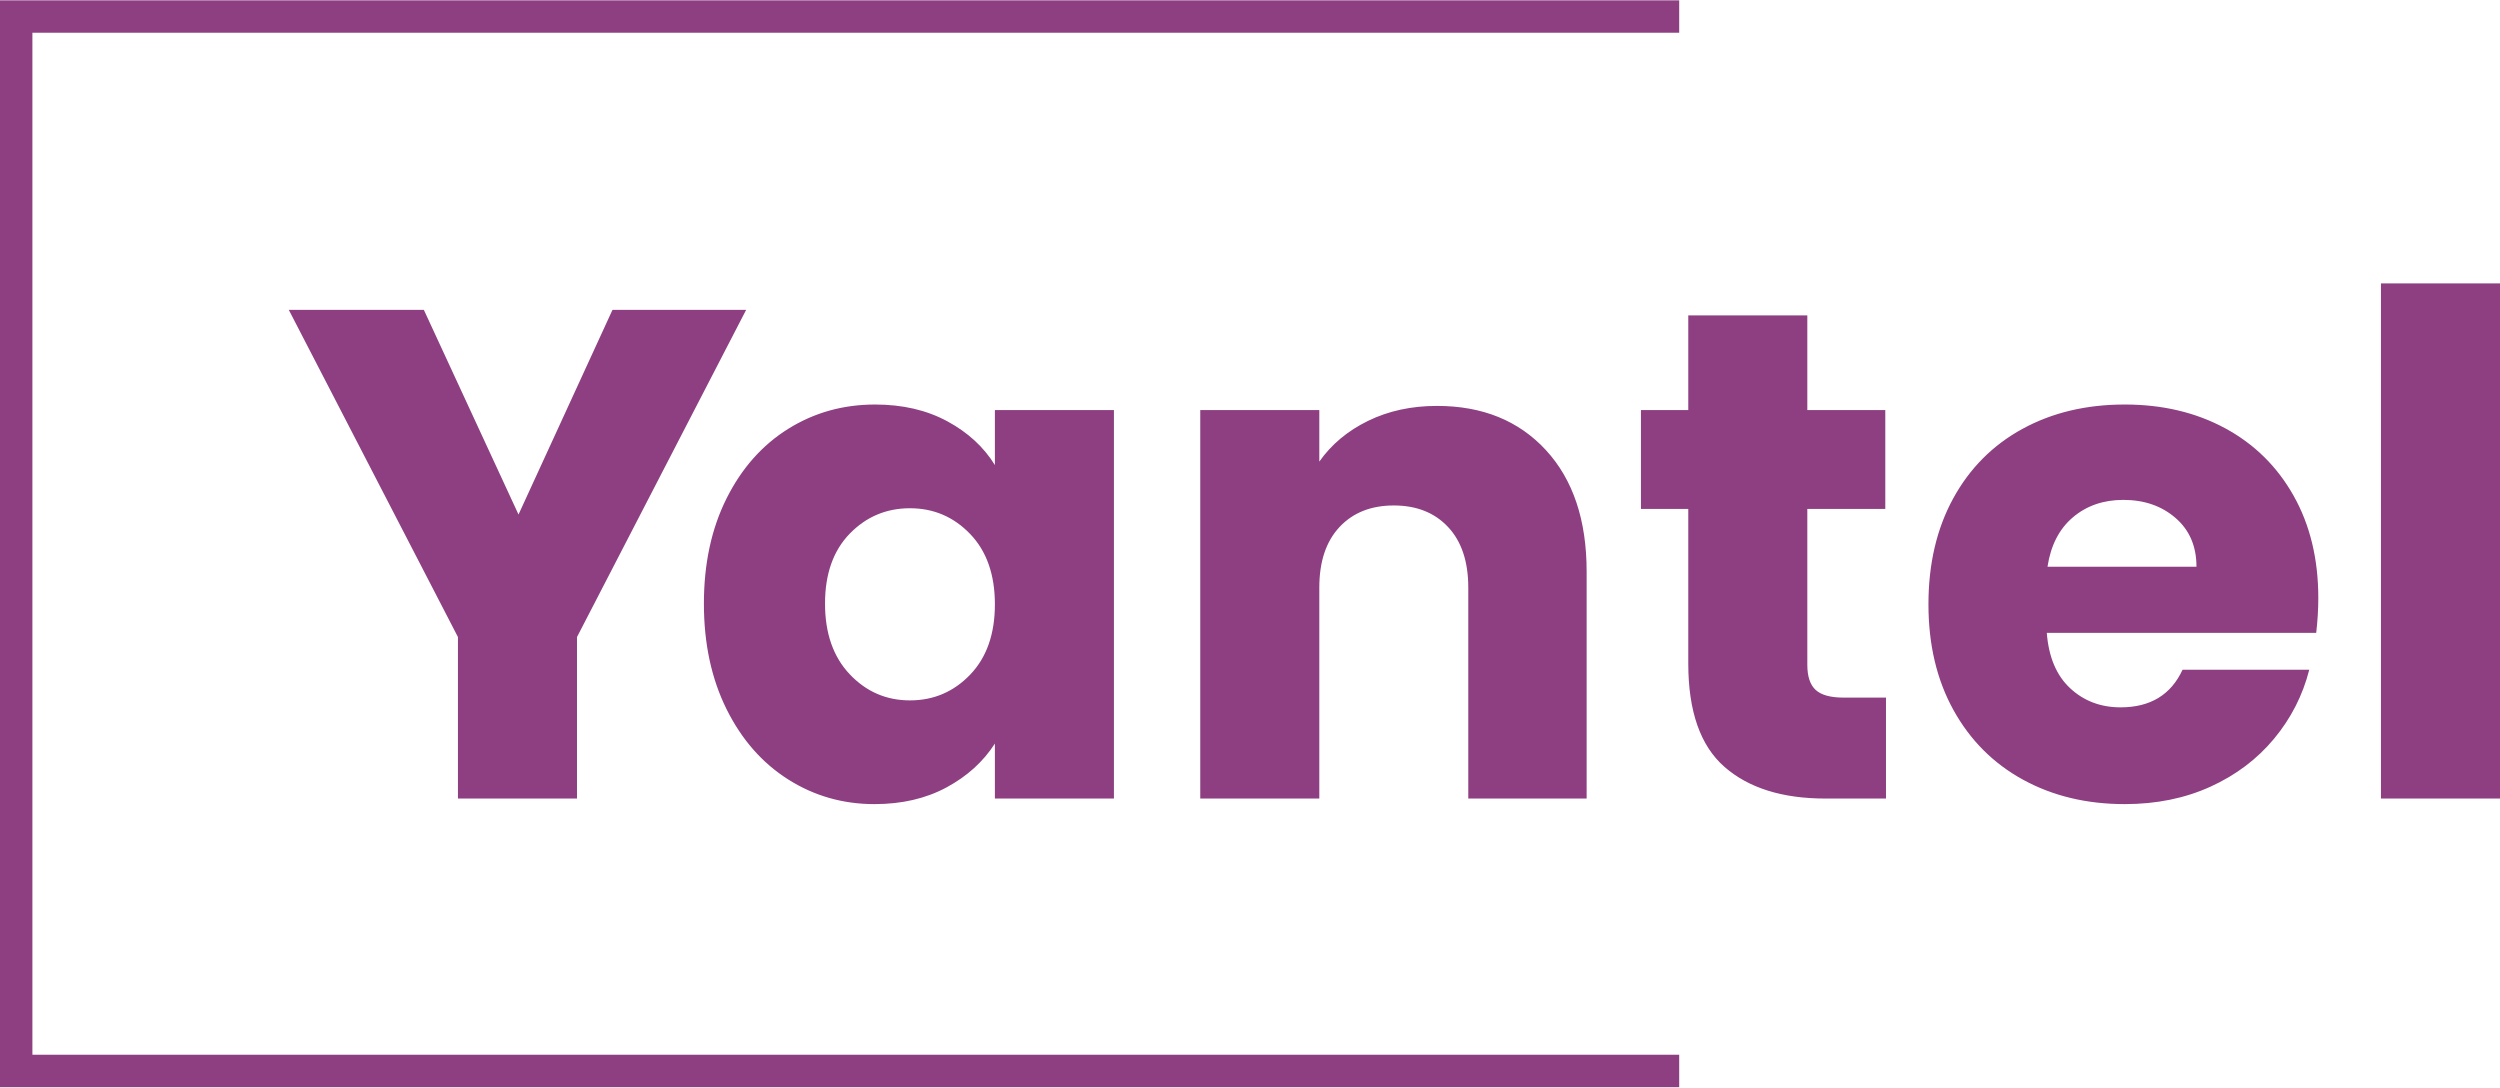 <svg xmlns="http://www.w3.org/2000/svg" xmlns:xlink="http://www.w3.org/1999/xlink" xmlns:xodm="http://www.corel.com/coreldraw/odm/2003" xml:space="preserve" width="400px" height="174px" style="shape-rendering:geometricPrecision; text-rendering:geometricPrecision; image-rendering:optimizeQuality; fill-rule:evenodd; clip-rule:evenodd" viewBox="0 0 484.939 210.821"> <defs>  <style type="text/css">   <![CDATA[    .fil0 {fill:#8D3F81;fill-rule:nonzero}   ]]>  </style> </defs> <g id="Layer_x0020_1">    <g id="_2162106702304">   <path class="fil0" d="M484.939 54.906l0 99.928 -23.092 0 0 -99.928 23.092 0zm-58.877 54.961c0,-3.962 -1.35,-7.113 -4.051,-9.453 -2.701,-2.341 -6.077,-3.511 -10.128,-3.511 -3.871,0 -7.134,1.125 -9.79,3.376 -2.656,2.25 -4.299,5.446 -4.929,9.588l28.898 0zm23.632 6.076c0,2.161 -0.135,4.411 -0.405,6.752l-52.26 0c0.36,4.681 1.868,8.26 4.524,10.736 2.655,2.475 5.919,3.713 9.79,3.713 5.762,0 9.768,-2.43 12.018,-7.292l24.577 0c-1.26,4.952 -3.533,9.408 -6.819,13.369 -3.286,3.961 -7.405,7.067 -12.356,9.318 -4.951,2.25 -10.488,3.376 -16.61,3.376 -7.382,0 -13.954,-1.576 -19.715,-4.727 -5.762,-3.151 -10.263,-7.652 -13.504,-13.504 -3.241,-5.851 -4.862,-12.693 -4.862,-20.525 0,-7.833 1.598,-14.675 4.794,-20.526 3.196,-5.852 7.675,-10.353 13.437,-13.504 5.761,-3.151 12.378,-4.726 19.85,-4.726 7.292,0 13.774,1.53 19.446,4.591 5.671,3.061 10.105,7.427 13.301,13.099 3.196,5.671 4.794,12.288 4.794,19.85zm-83.859 19.311l0 19.58 -11.748 0c-8.373,0 -14.9,-2.048 -19.581,-6.144 -4.681,-4.096 -7.022,-10.78 -7.022,-20.053l0 -29.979 -9.182 0 0 -19.175 9.182 0 0 -18.365 23.092 0 0 18.365 15.124 0 0 19.175 -15.124 0 0 30.249c0,2.251 0.54,3.871 1.62,4.861 1.081,0.991 2.881,1.486 5.402,1.486l8.237 0zm-87.1 -56.581c8.823,0 15.867,2.858 21.134,8.575 5.266,5.716 7.9,13.571 7.9,23.564l0 44.022 -22.957 0 0 -40.916c0,-5.042 -1.305,-8.958 -3.916,-11.749 -2.611,-2.79 -6.122,-4.186 -10.533,-4.186 -4.411,0 -7.922,1.396 -10.533,4.186 -2.611,2.791 -3.916,6.707 -3.916,11.749l0 40.916 -23.092 0 0 -75.351 23.092 0 0 9.993c2.34,-3.331 5.491,-5.964 9.452,-7.9 3.962,-1.936 8.418,-2.903 13.369,-2.903zm-85.749 38.486c0,-5.762 -1.598,-10.308 -4.794,-13.639 -3.196,-3.331 -7.09,-4.997 -11.681,-4.997 -4.591,0 -8.485,1.643 -11.681,4.929 -3.196,3.286 -4.794,7.81 -4.794,13.572 0,5.761 1.598,10.33 4.794,13.706 3.196,3.376 7.09,5.064 11.681,5.064 4.591,0 8.485,-1.666 11.681,-4.996 3.196,-3.331 4.794,-7.878 4.794,-13.639zm-56.446 -0.135c0,-7.743 1.463,-14.54 4.389,-20.391 2.925,-5.852 6.909,-10.353 11.95,-13.504 5.042,-3.151 10.668,-4.726 16.88,-4.726 5.312,0 9.971,1.08 13.977,3.24 4.006,2.161 7.089,4.997 9.25,8.508l0 -10.668 23.091 0 0 75.351 -23.091 0 0 -10.668c-2.251,3.511 -5.379,6.347 -9.385,8.508 -4.006,2.16 -8.665,3.241 -13.977,3.241 -6.122,0 -11.703,-1.598 -16.745,-4.794 -5.041,-3.196 -9.025,-7.742 -11.95,-13.639 -2.926,-5.897 -4.389,-12.716 -4.389,-20.458zm8.197 -56.987l-32.814 63.468 0 31.329 -23.092 0 0 -31.329 -32.814 -63.468 26.197 0 18.365 39.702 18.231 -39.702 25.927 0z"></path>   <polygon class="fil0" points="325.724,210.821 0,210.821 0,0 325.724,0 325.724,6.286 6.286,6.286 6.286,204.534 325.724,204.534 "></polygon>  </g> </g></svg>